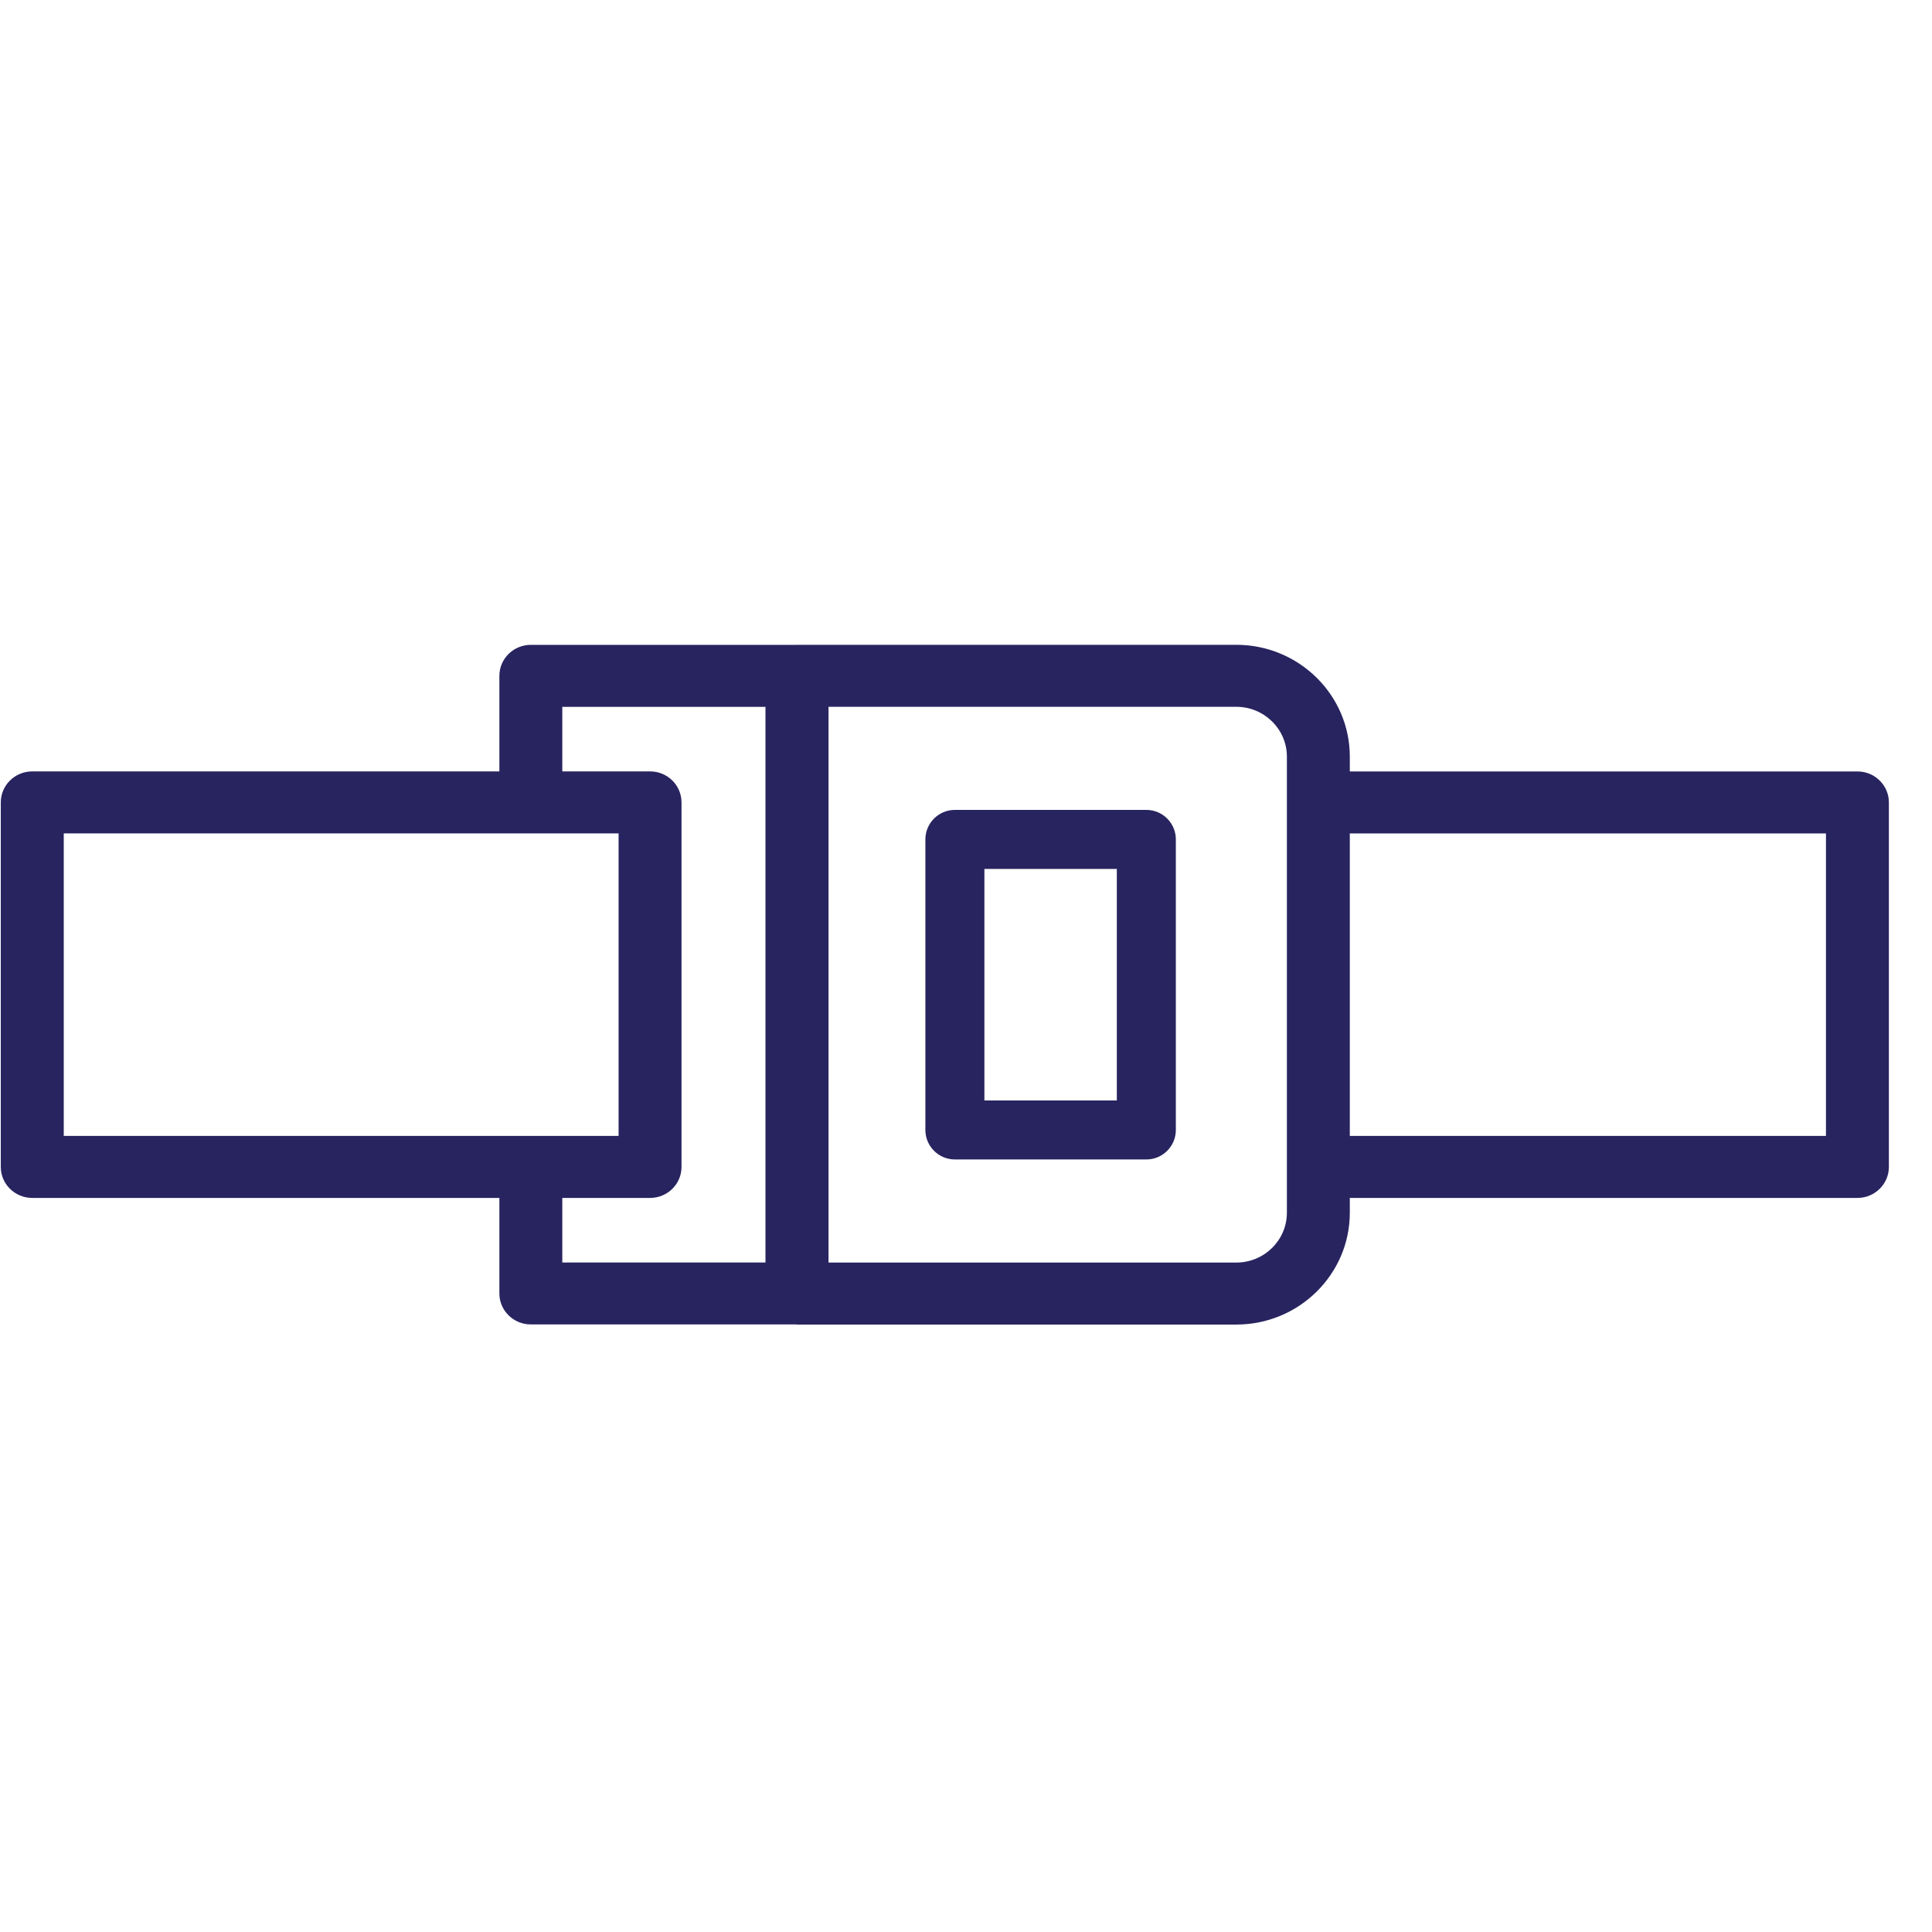 <svg width="44" height="44" viewBox="0 0 44 44" fill="none" xmlns="http://www.w3.org/2000/svg">
<g clip-path="url(#clip0_2130_2453)">
<path d="M21.747 26.406L26.107 26.406C26.478 26.406 26.779 26.105 26.779 25.734L26.779 19.117C26.779 18.746 26.478 18.445 26.107 18.445L21.747 18.445C21.376 18.445 21.075 18.746 21.075 19.117L21.075 25.734C21.075 26.105 21.376 26.406 21.747 26.406ZM22.419 19.789L25.435 19.789L25.435 25.062L22.419 25.062L22.419 19.789Z" fill="#282460"/>
<path d="M0.735 27.282L11.373 27.282L11.373 29.458C11.373 29.847 11.694 30.163 12.09 30.163L18.139 30.163C18.143 30.163 18.146 30.166 18.15 30.166L28.156 30.166C29.582 30.166 30.741 29.023 30.741 27.619L30.741 27.282L42.302 27.282C42.697 27.282 43.018 26.966 43.018 26.576L43.018 18.275C43.018 17.885 42.697 17.569 42.302 17.569L30.741 17.569L30.741 17.232C30.741 15.828 29.582 14.685 28.156 14.685L18.15 14.685C18.149 14.685 18.149 14.686 18.148 14.686L12.09 14.686C11.694 14.686 11.373 15.002 11.373 15.392L11.373 17.568L0.735 17.568C0.339 17.568 0.018 17.884 0.018 18.274L0.018 26.576C0.018 26.966 0.339 27.282 0.735 27.282ZM41.585 18.981L41.585 25.87L30.741 25.87L30.741 18.981L41.585 18.981ZM29.308 17.232L29.308 27.619C29.308 28.245 28.791 28.754 28.156 28.754L18.869 28.754L18.869 16.097L28.156 16.097C28.791 16.097 29.308 16.606 29.308 17.232ZM12.806 16.098L17.433 16.098L17.433 28.752L12.806 28.752L12.806 27.282L14.805 27.282C15.201 27.282 15.521 26.966 15.521 26.576L15.521 18.274C15.521 17.884 15.201 17.568 14.805 17.568L12.806 17.568L12.806 16.098ZM1.452 18.98L12.09 18.98L14.088 18.98L14.088 25.87L12.09 25.87L1.452 25.87L1.452 18.98Z" fill="#282460"/>
</g>
<defs>
<clipPath id="clip0_2130_2453">
<rect width="43" height="43" fill="white" transform="translate(0.018 0.926)"/>
</clipPath>
</defs>
</svg>

